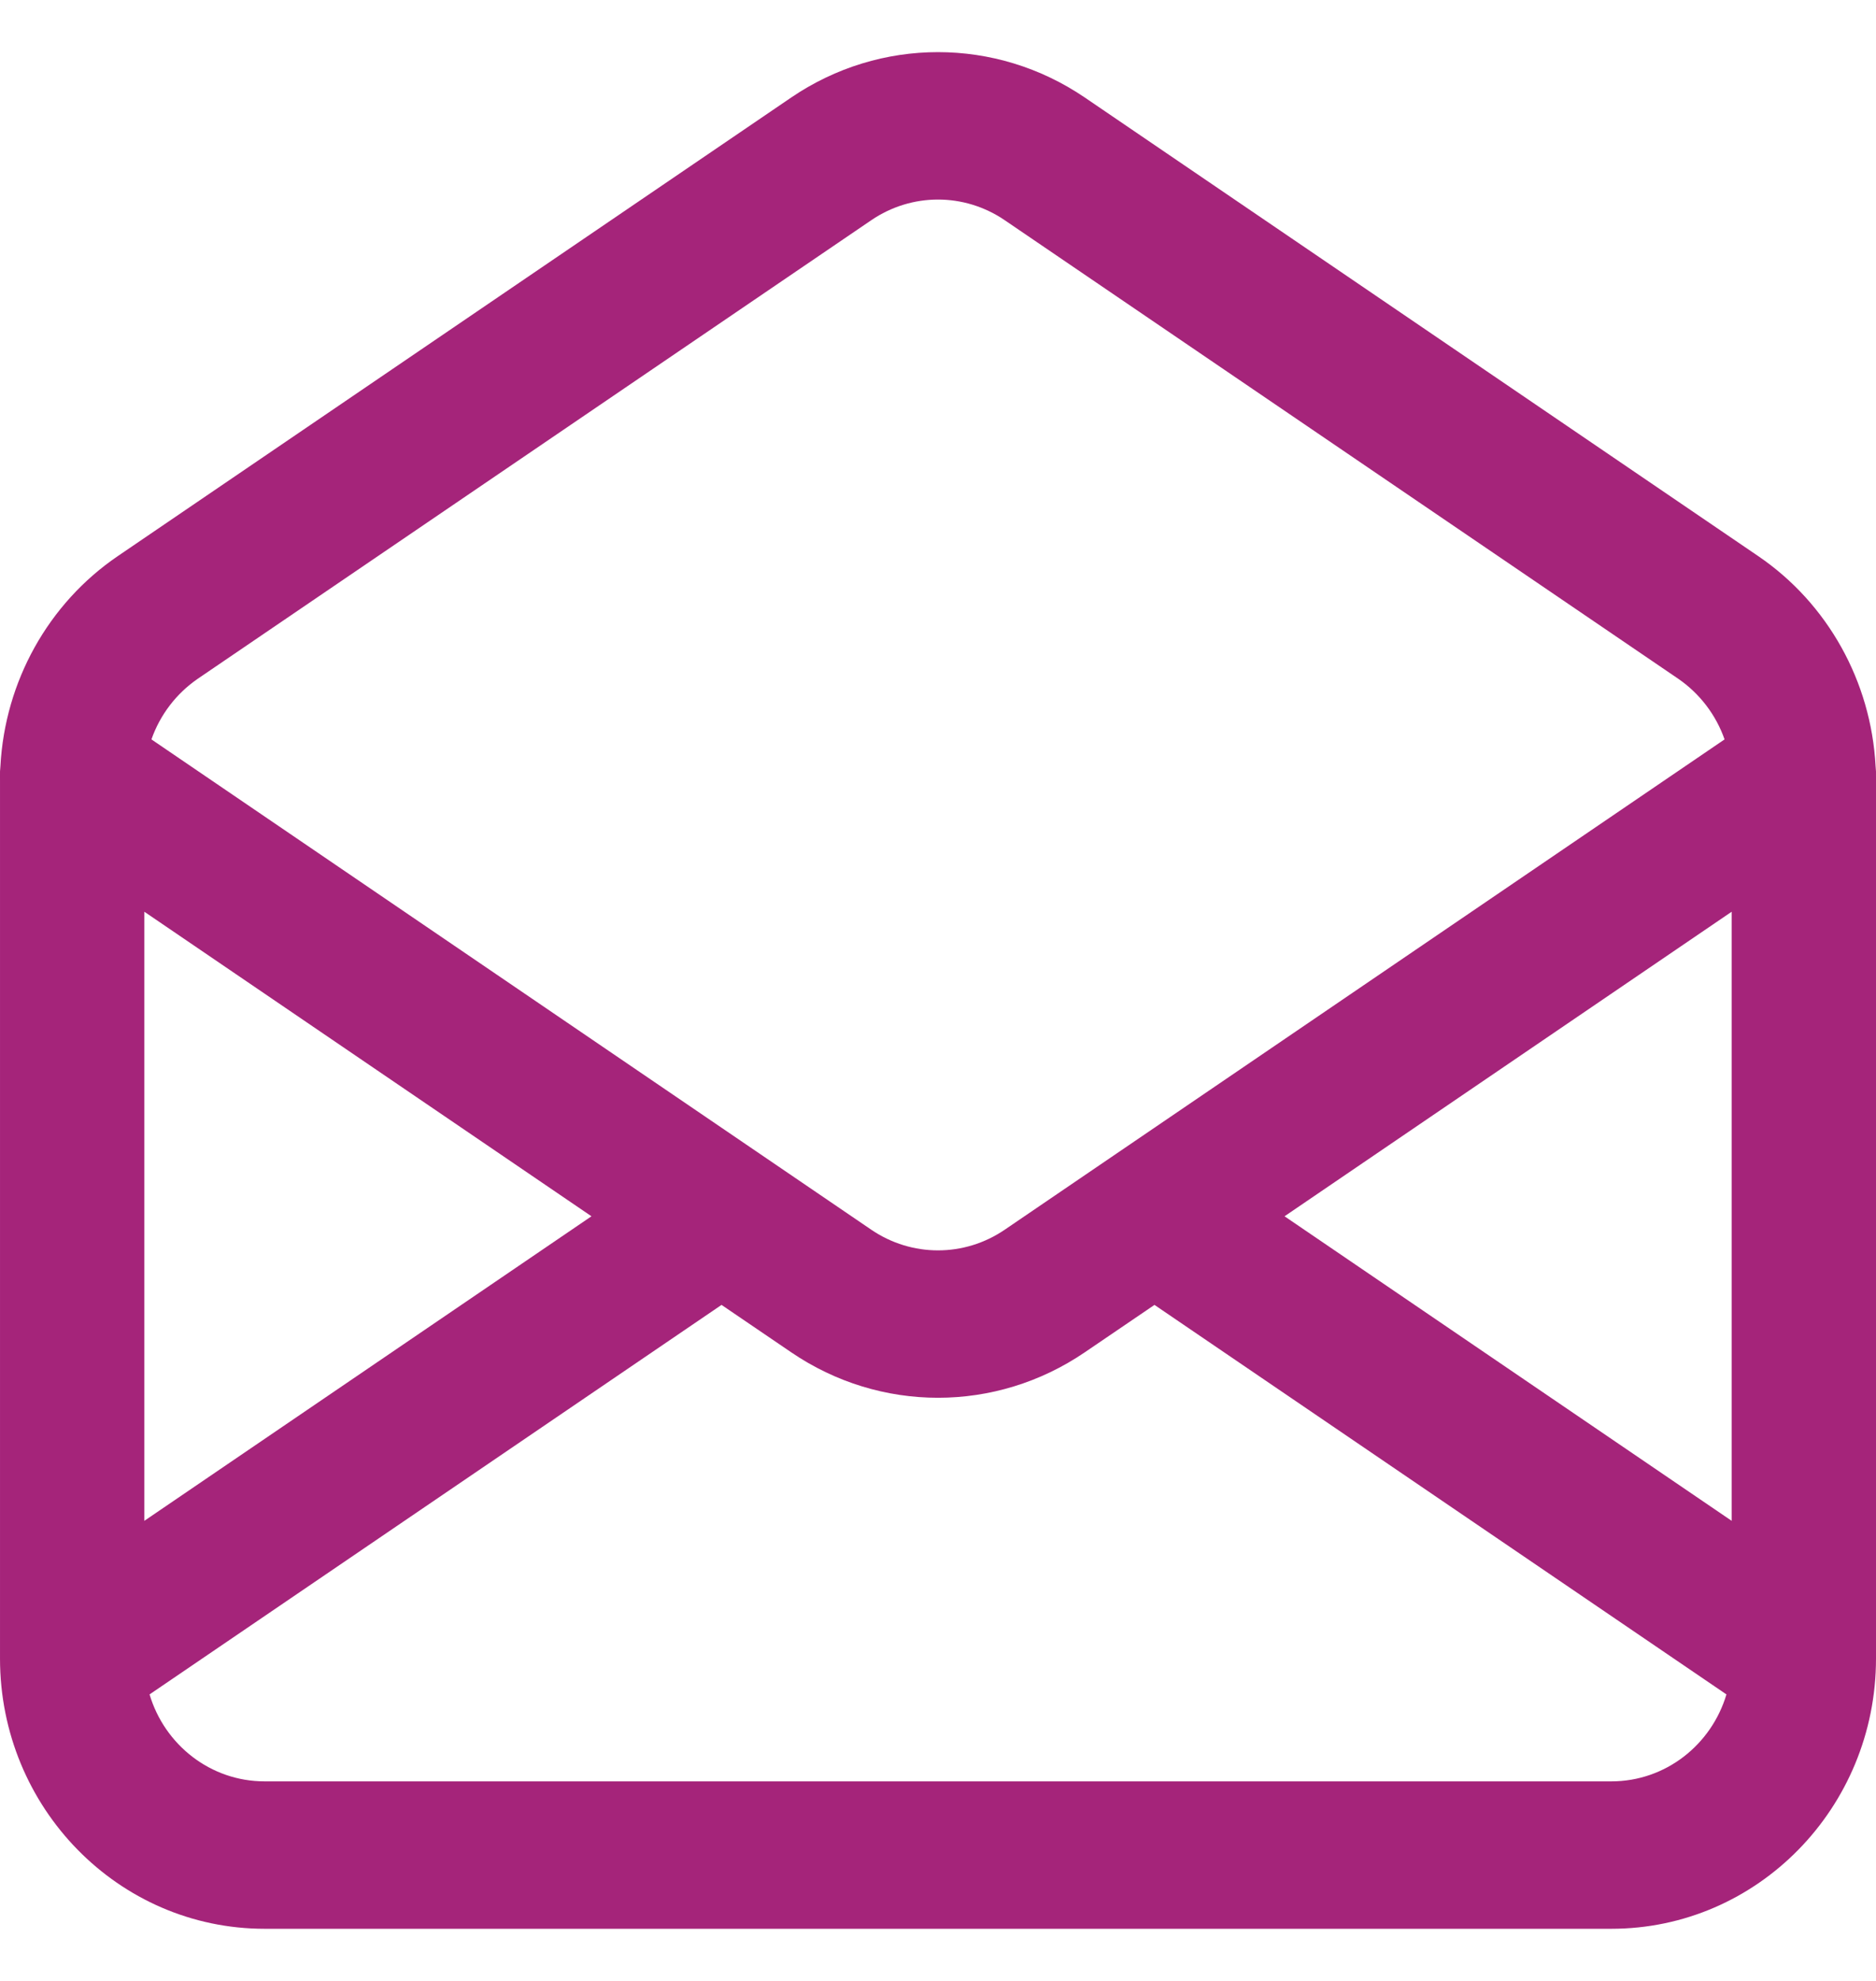 <svg width="18" height="19" viewBox="0 0 18 19" fill="none" xmlns="http://www.w3.org/2000/svg">
<path fill-rule="evenodd" clip-rule="evenodd" d="M9.64 2.112C9.252 1.848 8.748 1.848 8.36 2.112L1.898 6.51C1.69 6.653 1.535 6.858 1.453 7.092L8.36 11.795C8.748 12.059 9.252 12.059 9.64 11.795L16.547 7.092C16.465 6.858 16.31 6.653 16.102 6.51L9.64 2.112ZM17.996 7.349C17.953 6.537 17.537 5.788 16.87 5.334L10.408 0.935C9.555 0.355 8.445 0.355 7.592 0.935L1.13 5.334C0.463 5.788 0.047 6.537 0.004 7.349C0 7.382 -0.001 7.415 0 7.448C0 7.462 7.35967e-05 7.477 7.35967e-05 7.491V15.908C7.35967e-05 17.339 1.137 18.5 2.539 18.5H15.461C16.863 18.5 18 17.339 18 15.908V7.491C18 7.477 18 7.462 18 7.448C18.001 7.415 18 7.382 17.996 7.349ZM16.615 8.745L12.325 11.666L16.615 14.587V8.745ZM16.565 16.252L11.077 12.516L10.408 12.971C9.555 13.552 8.445 13.552 7.592 12.971L6.923 12.516L1.435 16.252C1.579 16.735 2.019 17.086 2.539 17.086H15.461C15.981 17.086 16.421 16.735 16.565 16.252ZM1.385 14.587L5.675 11.666L1.385 8.745V14.587Z" fill="#A5247A"/>
</svg>
